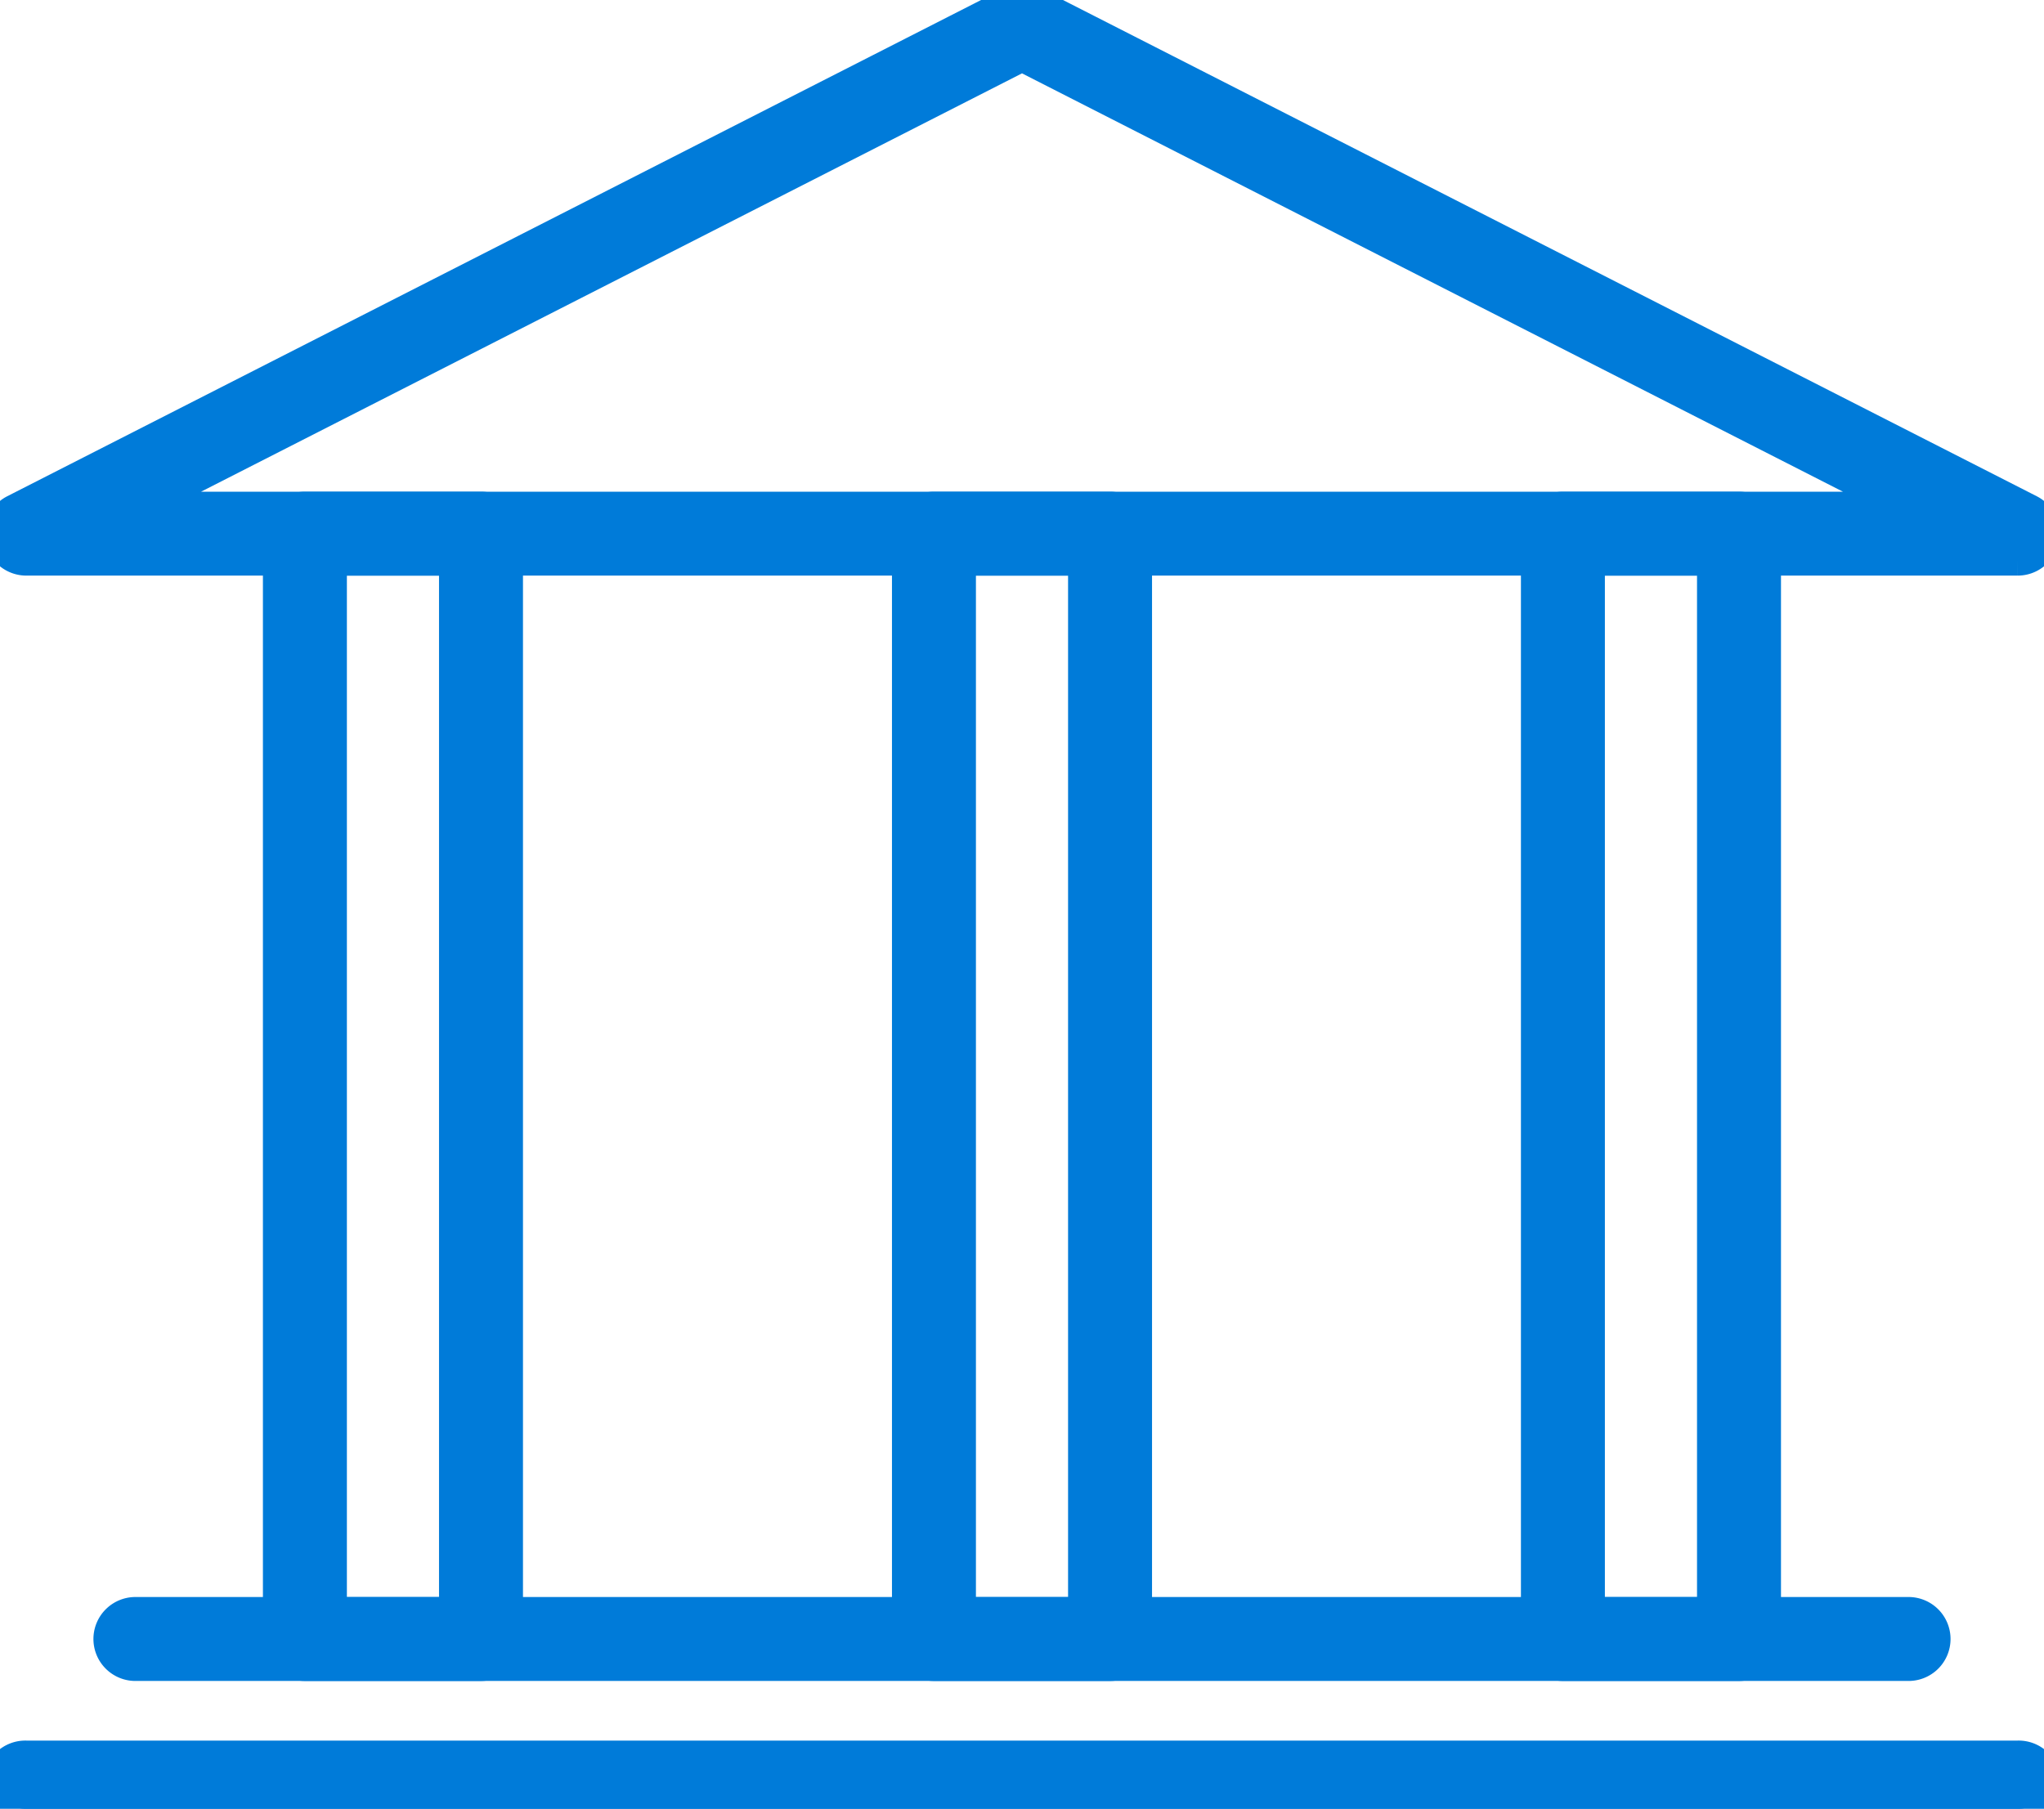 <svg xmlns="http://www.w3.org/2000/svg" xmlns:xlink="http://www.w3.org/1999/xlink" width="65" height="57.531" viewBox="0 0 65 57.531">
  <defs>
    <clipPath id="clip-path">
      <rect id="Retângulo_163" data-name="Retângulo 163" width="65" height="57.531" fill="#007bd9" stroke="#007bd9" stroke-width="1"/>
    </clipPath>
  </defs>
  <g id="Grupo_153" data-name="Grupo 153" transform="translate(4 -8.428)">
    <g id="Grupo_163" data-name="Grupo 163" transform="translate(-4 8.428)">
      <g id="Grupo_162" data-name="Grupo 162" clip-path="url(#clip-path)">
        <path id="Caminho_518" data-name="Caminho 518" d="M64.165,17.808H.836A.835.835,0,0,1,.456,16.23L32.122.091a.835.835,0,0,1,.758,0L64.544,16.23a.835.835,0,0,1-.379,1.578M4.312,16.139H60.688L32.5,1.772Z" transform="translate(0 0)" fill="#007bd9" stroke="#007bd9" stroke-width="1"/>
        <path id="Caminho_519" data-name="Caminho 519" d="M64.165,104.193H.835a.835.835,0,1,1,0-1.669H64.165a.835.835,0,1,1,0,1.669" transform="translate(0 -46.662)" fill="#007bd9" stroke="#007bd9" stroke-width="1"/>
        <path id="Caminho_520" data-name="Caminho 520" d="M63.588,95.814H7.259a.835.835,0,1,1,0-1.669H63.588a.835.835,0,1,1,0,1.669" transform="translate(-2.924 -42.849)" fill="#007bd9" stroke="#007bd9" stroke-width="1"/>
        <path id="Caminho_521" data-name="Caminho 521" d="M22.7,66.447H17.1a.836.836,0,0,1-.835-.835V30.455a.836.836,0,0,1,.835-.835h5.6a.835.835,0,0,1,.835.835V65.612a.835.835,0,0,1-.835.835m-4.765-1.669h3.93V31.29h-3.93Z" transform="translate(-7.404 -13.481)" fill="#007bd9" stroke="#007bd9" stroke-width="1"/>
        <path id="Caminho_522" data-name="Caminho 522" d="M59.411,66.447h-5.6a.835.835,0,0,1-.835-.835V30.455a.835.835,0,0,1,.835-.835h5.6a.835.835,0,0,1,.835.835V65.612a.835.835,0,0,1-.835.835m-4.765-1.669h3.93V31.29h-3.93Z" transform="translate(-24.111 -13.481)" fill="#007bd9" stroke="#007bd9" stroke-width="1"/>
        <path id="Caminho_523" data-name="Caminho 523" d="M96.119,66.447h-5.6a.835.835,0,0,1-.835-.835V30.455a.835.835,0,0,1,.835-.835h5.6a.835.835,0,0,1,.835.835V65.612a.835.835,0,0,1-.835.835m-4.765-1.669h3.93V31.29h-3.93Z" transform="translate(-40.818 -13.481)" fill="#007bd9" stroke="#007bd9" stroke-width="1"/>
      </g>
    </g>
  </g>
</svg>
